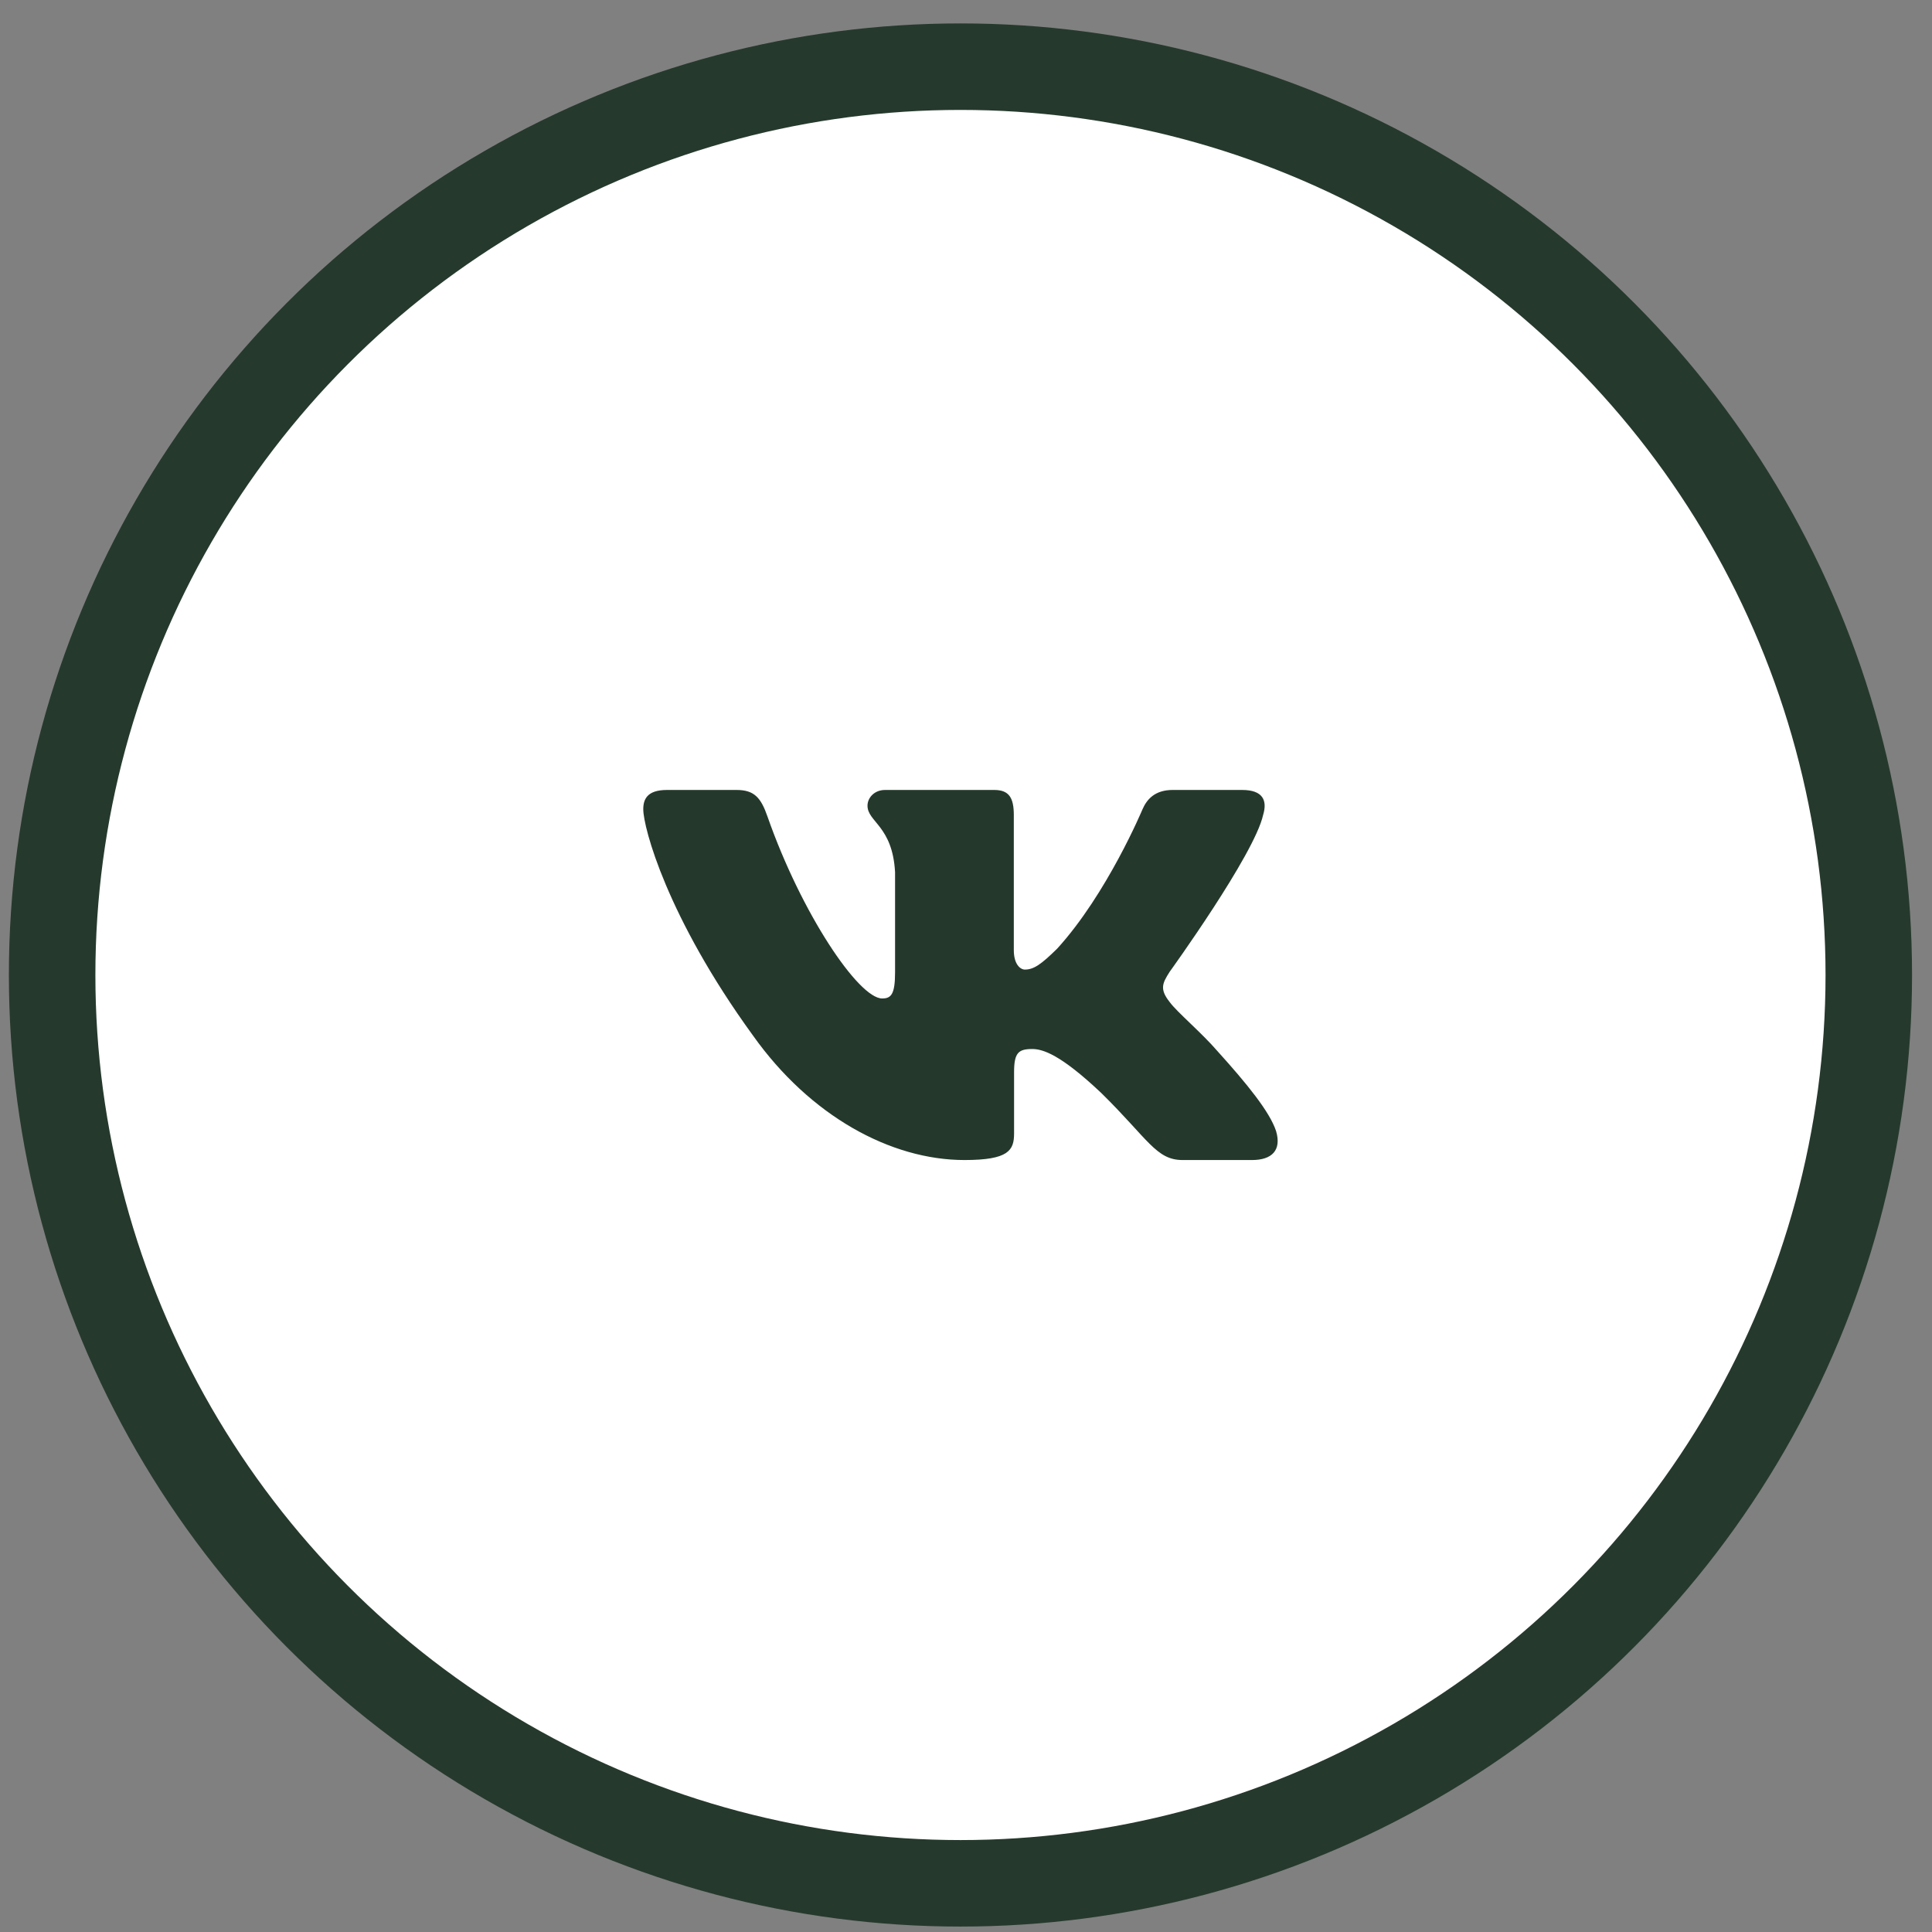 <?xml version="1.0" encoding="UTF-8"?> <svg xmlns="http://www.w3.org/2000/svg" width="67" height="67" viewBox="0 0 67 67" fill="none"><rect x="0" y="0" width="67" height="67" fill="#808080" stroke="none"/> <circle cx="33.308" cy="33.812" r="31.5" fill="white" stroke="#26392D" stroke-width="3"></circle> <g clip-path="url(#clip0_889_3462)"> <path fill-rule="evenodd" clip-rule="evenodd" d="M43.803 28.265C43.956 27.764 43.803 27.395 43.075 27.395H40.669C40.056 27.395 39.774 27.714 39.621 28.065C39.621 28.065 38.397 30.994 36.663 32.897C36.102 33.449 35.848 33.624 35.541 33.624C35.389 33.624 35.158 33.449 35.158 32.948V28.265C35.158 27.663 34.99 27.395 34.48 27.395H30.696C30.314 27.395 30.084 27.674 30.084 27.939C30.084 28.508 30.951 28.64 31.04 30.243V33.724C31.04 34.488 30.899 34.626 30.593 34.626C29.777 34.626 27.793 31.683 26.615 28.315C26.387 27.66 26.156 27.395 25.541 27.395H23.133C22.445 27.395 22.308 27.714 22.308 28.065C22.308 28.69 23.123 31.796 26.107 35.903C28.096 38.708 30.897 40.229 33.448 40.229C34.978 40.229 35.167 39.892 35.167 39.309V37.189C35.167 36.514 35.312 36.379 35.796 36.379C36.154 36.379 36.765 36.555 38.194 37.907C39.825 39.51 40.094 40.229 41.012 40.229H43.419C44.106 40.229 44.451 39.892 44.253 39.224C44.035 38.56 43.255 37.597 42.222 36.454C41.661 35.803 40.82 35.102 40.564 34.751C40.207 34.301 40.309 34.1 40.564 33.699C40.564 33.699 43.497 29.642 43.803 28.265H43.803Z" fill="#25382C"></path> </g> <defs> <clipPath id="clip0_889_3462"> <rect width="22" height="22" fill="white" transform="translate(22.308 22.812)"></rect> </clipPath> </defs> </svg> 